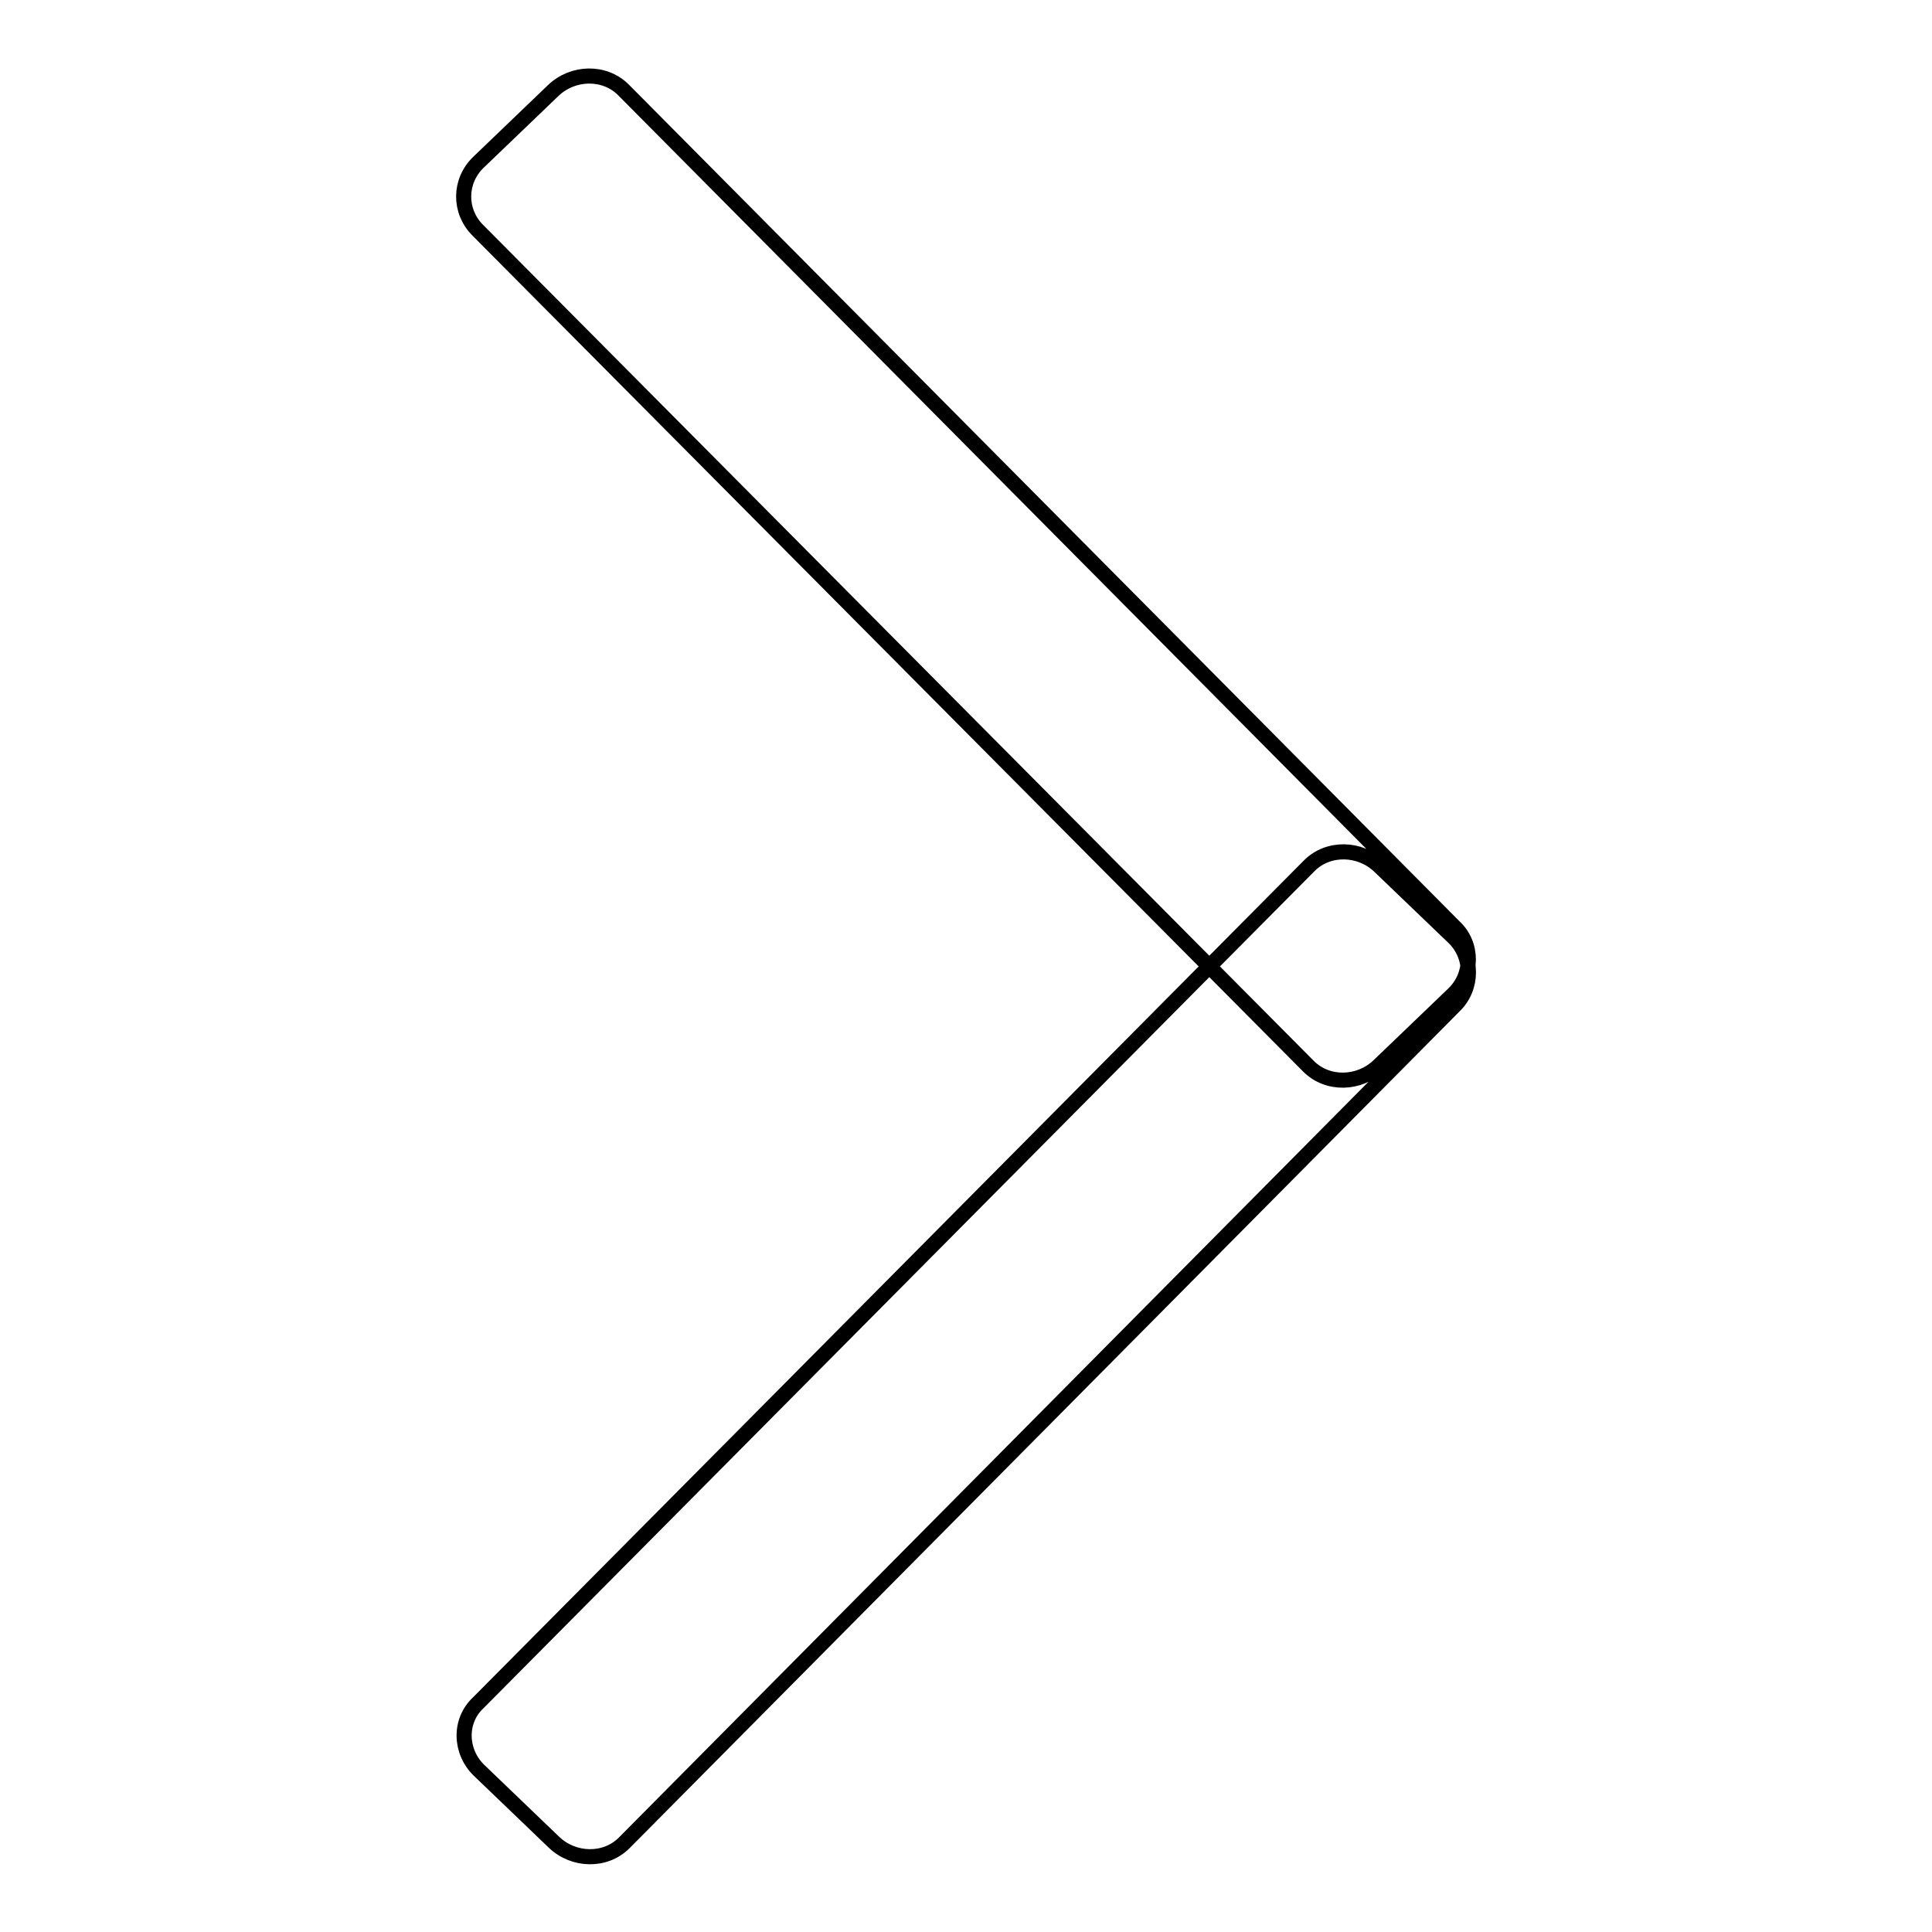 <?xml version="1.0" encoding="utf-8"?>
<!-- Svg Vector Icons : http://www.onlinewebfonts.com/icon -->
<!DOCTYPE svg PUBLIC "-//W3C//DTD SVG 1.1//EN" "http://www.w3.org/Graphics/SVG/1.1/DTD/svg11.dtd">
<svg version="1.1" xmlns="http://www.w3.org/2000/svg" xmlns:xlink="http://www.w3.org/1999/xlink" x="0px" y="0px" viewBox="0 0 256 256" enable-background="new 0 0 256 256" xml:space="preserve">
<g><g><path stroke-width="2" fill-opacity="0" stroke="#000000"  d="M192.6,131.7l-9.9,9.5c-2.6,2.5-6.8,2.6-9.3,0.1L63.3,30.5c-2.5-2.5-2.5-6.5,0.1-9l9.9-9.5c2.6-2.5,6.8-2.6,9.3-0.1l110.1,110.9C195.2,125.1,195.2,129.2,192.6,131.7L192.6,131.7z M192.7,133.3L82.7,244.2c-2.5,2.5-6.7,2.4-9.3-0.1l-9.9-9.5c-2.6-2.5-2.7-6.6-0.1-9l110.1-110.9c2.5-2.5,6.7-2.4,9.3,0.1l9.9,9.5C195.2,126.8,195.2,130.9,192.7,133.3L192.7,133.3z"/></g></g>
</svg>